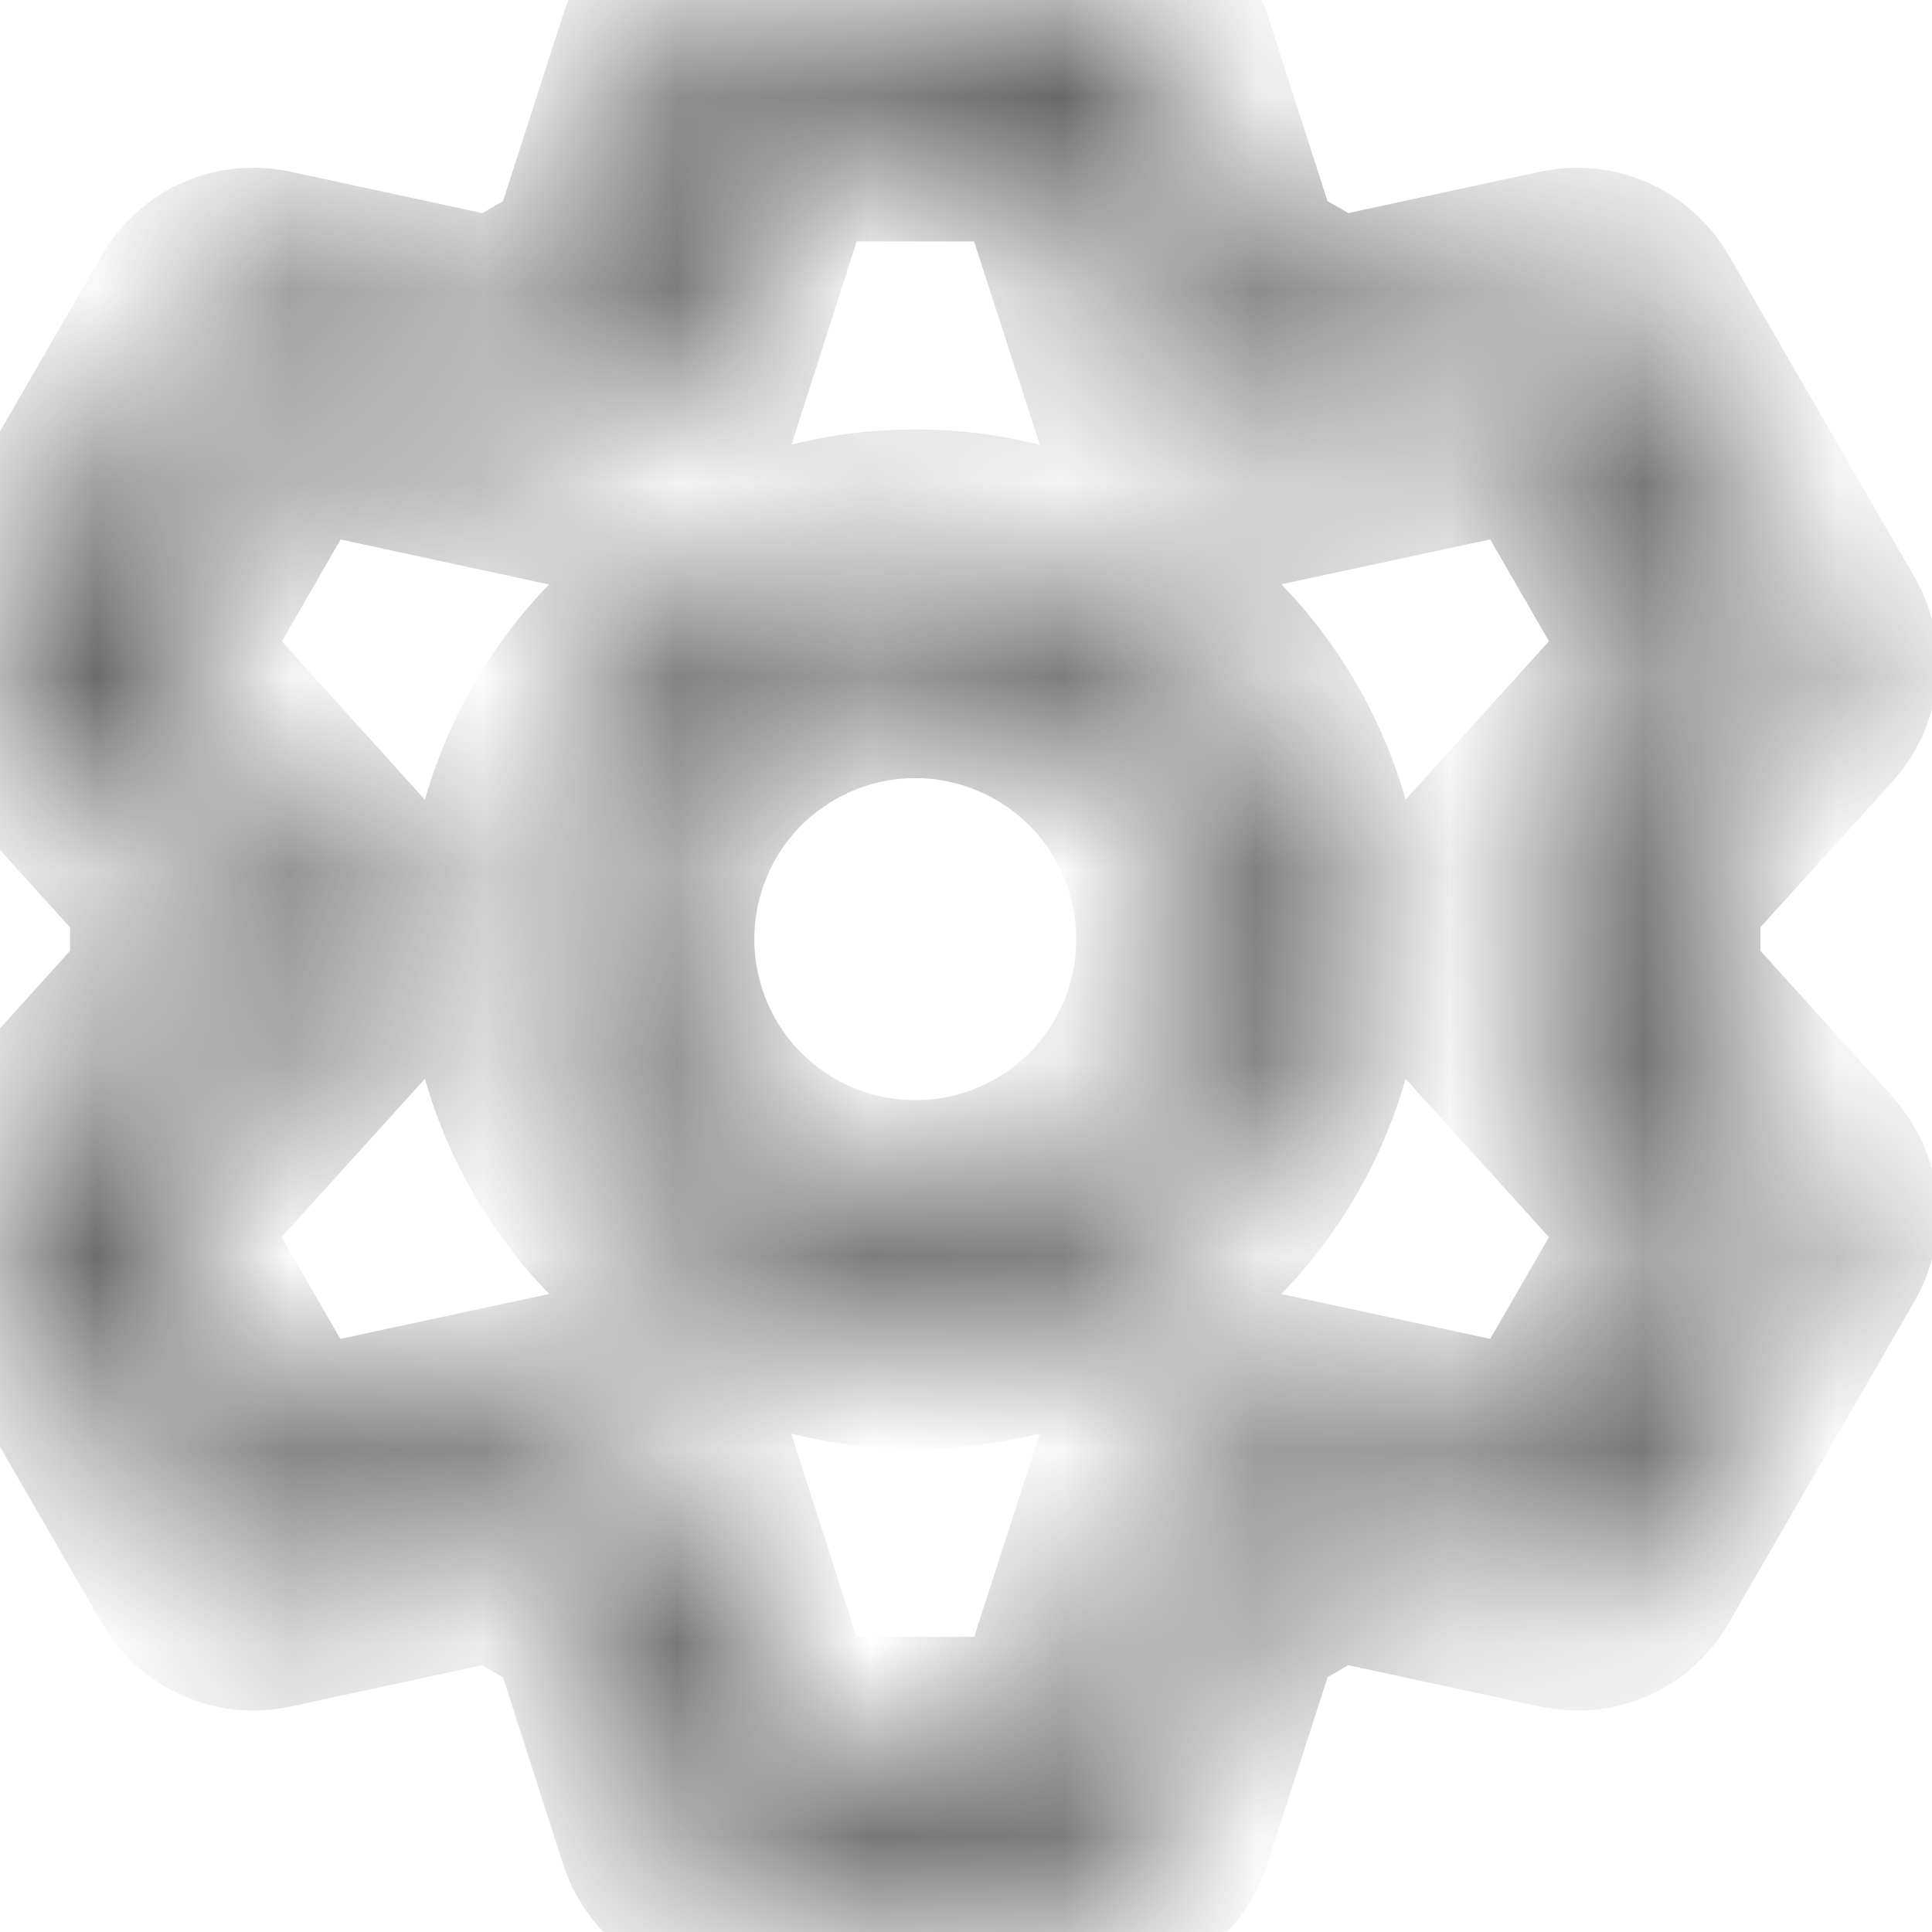 <?xml version="1.0" encoding="utf-8"?>
<svg xmlns="http://www.w3.org/2000/svg" fill="none" height="100%" overflow="visible" preserveAspectRatio="none" style="display: block;" viewBox="0 0 10 10" width="100%">
<g id="Vector">
<mask fill="white" id="path-1-inside-1_0_27907">
<path d="M5.7 0C5.773 2.31654e-06 5.845 0.023 5.904 0.067C5.964 0.11 6.008 0.171 6.03 0.241L6.412 1.428C6.573 1.506 6.726 1.594 6.873 1.694L8.092 1.431C8.164 1.416 8.239 1.424 8.306 1.454C8.373 1.484 8.429 1.534 8.466 1.598L9.428 3.264C9.465 3.328 9.481 3.401 9.473 3.474C9.465 3.548 9.434 3.616 9.385 3.671L8.548 4.594C8.56 4.772 8.56 4.949 8.548 5.126L9.385 6.051C9.434 6.106 9.465 6.175 9.473 6.248C9.481 6.321 9.465 6.395 9.428 6.458L8.466 8.125C8.429 8.189 8.373 8.239 8.306 8.269C8.239 8.299 8.164 8.306 8.092 8.291L6.873 8.028C6.727 8.127 6.573 8.216 6.413 8.294L6.03 9.481C6.008 9.551 5.964 9.612 5.904 9.656C5.845 9.699 5.773 9.722 5.7 9.722H3.775C3.701 9.722 3.63 9.699 3.57 9.656C3.511 9.612 3.467 9.551 3.444 9.481L3.063 8.295C2.903 8.217 2.749 8.128 2.601 8.028L1.383 8.291C1.311 8.306 1.236 8.298 1.169 8.268C1.101 8.239 1.046 8.188 1.009 8.124L0.046 6.458C0.01 6.395 -0.006 6.321 0.002 6.248C0.01 6.175 0.041 6.106 0.09 6.051L0.927 5.126C0.915 4.95 0.915 4.772 0.927 4.596L0.09 3.671C0.041 3.616 0.01 3.548 0.002 3.474C-0.006 3.401 0.01 3.328 0.046 3.264L1.009 1.597C1.046 1.534 1.102 1.483 1.169 1.453C1.236 1.424 1.311 1.416 1.383 1.431L2.601 1.694C2.749 1.595 2.903 1.506 3.063 1.427L3.445 0.241C3.467 0.171 3.511 0.11 3.571 0.067C3.63 0.024 3.701 0 3.774 0H5.699H5.7ZM5.446 0.694H4.029L3.635 1.922L3.369 2.051C3.238 2.115 3.112 2.188 2.991 2.269L2.745 2.436L1.484 2.164L0.776 3.392L1.64 4.349L1.619 4.643C1.609 4.788 1.609 4.934 1.619 5.079L1.64 5.374L0.774 6.331L1.483 7.558L2.744 7.287L2.99 7.453C3.111 7.534 3.237 7.607 3.368 7.671L3.634 7.801L4.029 9.028H5.447L5.843 7.8L6.108 7.671C6.239 7.607 6.365 7.534 6.485 7.453L6.73 7.287L7.992 7.558L8.701 6.331L7.835 5.374L7.856 5.079C7.866 4.934 7.866 4.788 7.856 4.642L7.835 4.348L8.701 3.392L7.992 2.164L6.73 2.435L6.485 2.269C6.365 2.188 6.239 2.115 6.108 2.051L5.843 1.922L5.446 0.694H5.446ZM4.737 2.778C5.29 2.778 5.82 2.997 6.211 3.388C6.601 3.779 6.821 4.309 6.821 4.861C6.821 5.414 6.601 5.944 6.211 6.334C5.82 6.725 5.29 6.944 4.737 6.944C4.185 6.944 3.655 6.725 3.264 6.334C2.874 5.944 2.654 5.414 2.654 4.861C2.654 4.309 2.874 3.779 3.264 3.388C3.655 2.997 4.185 2.778 4.737 2.778ZM4.737 3.472C4.369 3.472 4.016 3.619 3.755 3.879C3.495 4.139 3.349 4.493 3.349 4.861C3.349 5.229 3.495 5.583 3.755 5.843C4.016 6.104 4.369 6.25 4.737 6.25C5.106 6.25 5.459 6.104 5.72 5.843C5.98 5.583 6.126 5.229 6.126 4.861C6.126 4.493 5.98 4.139 5.72 3.879C5.459 3.619 5.106 3.472 4.737 3.472Z"/>
</mask>
<path d="M5.7 0C5.773 2.31654e-06 5.845 0.023 5.904 0.067C5.964 0.11 6.008 0.171 6.03 0.241L6.412 1.428C6.573 1.506 6.726 1.594 6.873 1.694L8.092 1.431C8.164 1.416 8.239 1.424 8.306 1.454C8.373 1.484 8.429 1.534 8.466 1.598L9.428 3.264C9.465 3.328 9.481 3.401 9.473 3.474C9.465 3.548 9.434 3.616 9.385 3.671L8.548 4.594C8.56 4.772 8.56 4.949 8.548 5.126L9.385 6.051C9.434 6.106 9.465 6.175 9.473 6.248C9.481 6.321 9.465 6.395 9.428 6.458L8.466 8.125C8.429 8.189 8.373 8.239 8.306 8.269C8.239 8.299 8.164 8.306 8.092 8.291L6.873 8.028C6.727 8.127 6.573 8.216 6.413 8.294L6.03 9.481C6.008 9.551 5.964 9.612 5.904 9.656C5.845 9.699 5.773 9.722 5.7 9.722H3.775C3.701 9.722 3.63 9.699 3.57 9.656C3.511 9.612 3.467 9.551 3.444 9.481L3.063 8.295C2.903 8.217 2.749 8.128 2.601 8.028L1.383 8.291C1.311 8.306 1.236 8.298 1.169 8.268C1.101 8.239 1.046 8.188 1.009 8.124L0.046 6.458C0.01 6.395 -0.006 6.321 0.002 6.248C0.01 6.175 0.041 6.106 0.09 6.051L0.927 5.126C0.915 4.95 0.915 4.772 0.927 4.596L0.09 3.671C0.041 3.616 0.01 3.548 0.002 3.474C-0.006 3.401 0.01 3.328 0.046 3.264L1.009 1.597C1.046 1.534 1.102 1.483 1.169 1.453C1.236 1.424 1.311 1.416 1.383 1.431L2.601 1.694C2.749 1.595 2.903 1.506 3.063 1.427L3.445 0.241C3.467 0.171 3.511 0.11 3.571 0.067C3.63 0.024 3.701 0 3.774 0H5.699H5.7ZM5.446 0.694H4.029L3.635 1.922L3.369 2.051C3.238 2.115 3.112 2.188 2.991 2.269L2.745 2.436L1.484 2.164L0.776 3.392L1.64 4.349L1.619 4.643C1.609 4.788 1.609 4.934 1.619 5.079L1.64 5.374L0.774 6.331L1.483 7.558L2.744 7.287L2.99 7.453C3.111 7.534 3.237 7.607 3.368 7.671L3.634 7.801L4.029 9.028H5.447L5.843 7.8L6.108 7.671C6.239 7.607 6.365 7.534 6.485 7.453L6.73 7.287L7.992 7.558L8.701 6.331L7.835 5.374L7.856 5.079C7.866 4.934 7.866 4.788 7.856 4.642L7.835 4.348L8.701 3.392L7.992 2.164L6.73 2.435L6.485 2.269C6.365 2.188 6.239 2.115 6.108 2.051L5.843 1.922L5.446 0.694H5.446ZM4.737 2.778C5.29 2.778 5.82 2.997 6.211 3.388C6.601 3.779 6.821 4.309 6.821 4.861C6.821 5.414 6.601 5.944 6.211 6.334C5.82 6.725 5.29 6.944 4.737 6.944C4.185 6.944 3.655 6.725 3.264 6.334C2.874 5.944 2.654 5.414 2.654 4.861C2.654 4.309 2.874 3.779 3.264 3.388C3.655 2.997 4.185 2.778 4.737 2.778ZM4.737 3.472C4.369 3.472 4.016 3.619 3.755 3.879C3.495 4.139 3.349 4.493 3.349 4.861C3.349 5.229 3.495 5.583 3.755 5.843C4.016 6.104 4.369 6.25 4.737 6.25C5.106 6.25 5.459 6.104 5.72 5.843C5.98 5.583 6.126 5.229 6.126 4.861C6.126 4.493 5.98 4.139 5.72 3.879C5.459 3.619 5.106 3.472 4.737 3.472Z" fill="#474747" mask="url(#path-1-inside-1_0_27907)" stroke="#474747" stroke-width="1.111"/>
</g>
</svg>